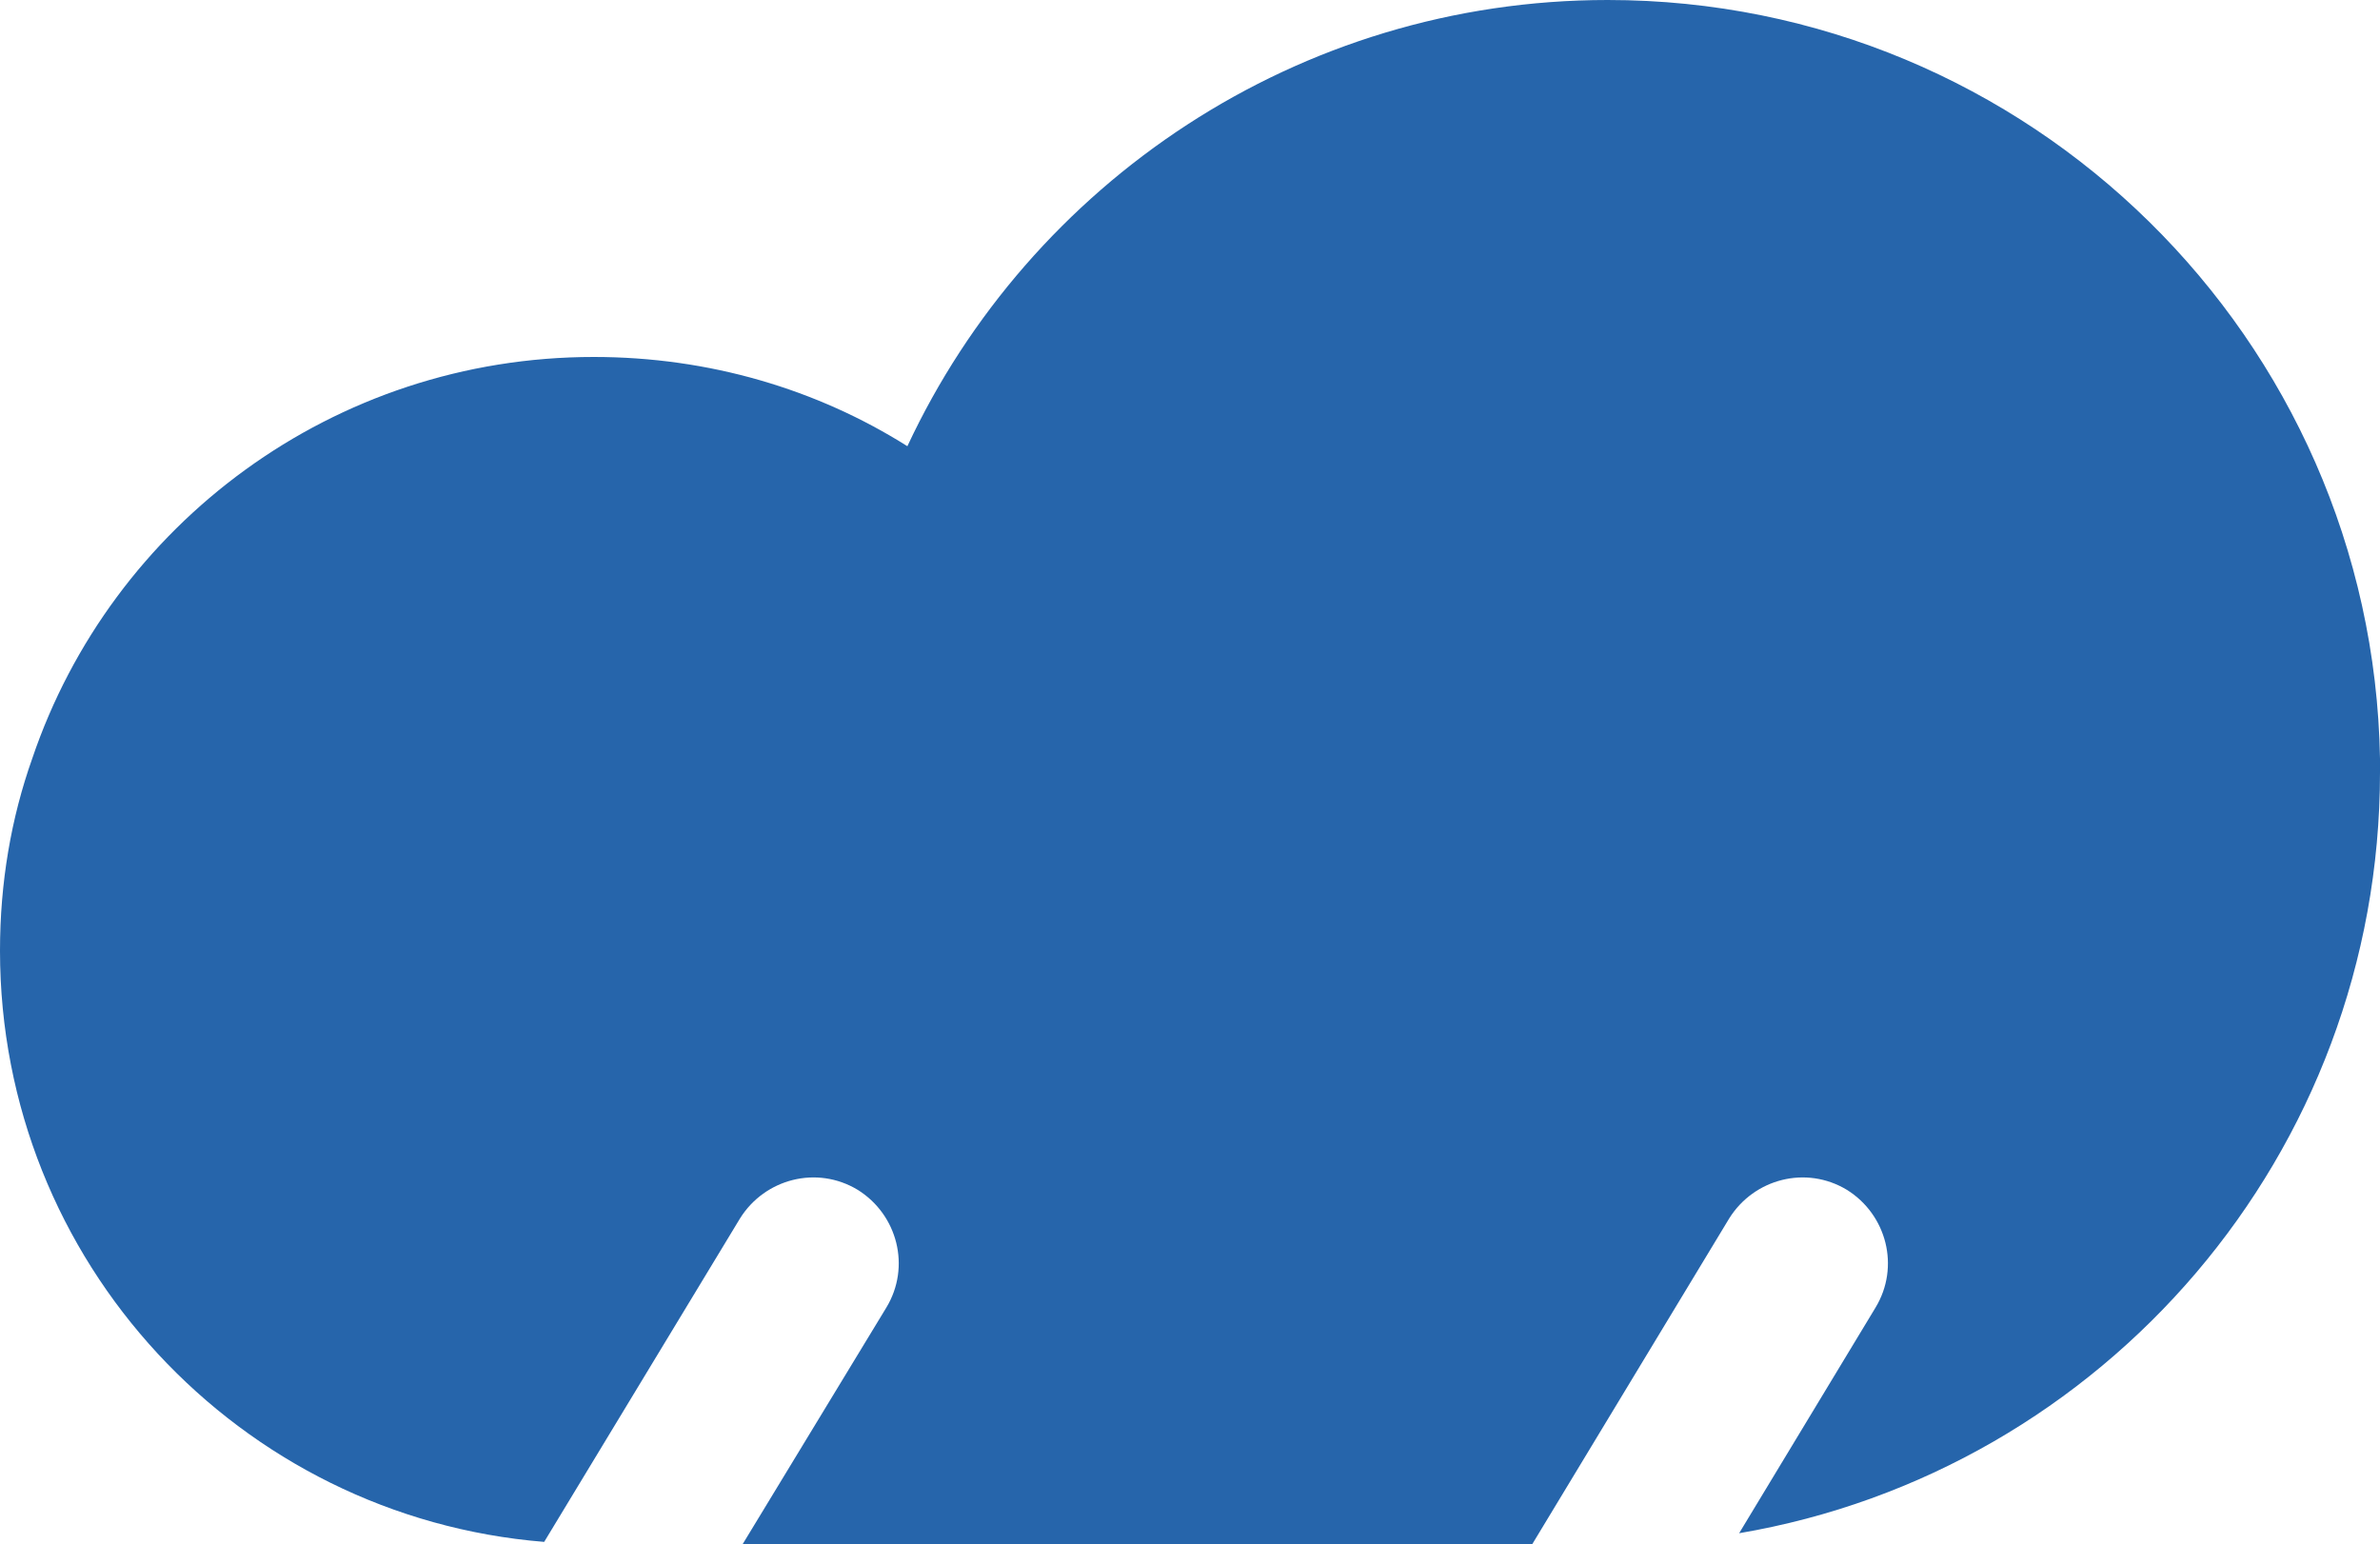 <?xml version="1.0" encoding="utf-8"?>
<!-- Generator: Adobe Illustrator 23.0.1, SVG Export Plug-In . SVG Version: 6.00 Build 0)  -->
<svg version="1.1" id="Layer_1" xmlns="http://www.w3.org/2000/svg" xmlns:xlink="http://www.w3.org/1999/xlink" x="0px" y="0px"
	 viewBox="0 0 192 124.6" style="enable-background:new 0 0 192 124.6;" xml:space="preserve">
<style type="text/css">
	.st0{fill:#2665AB;}
</style>
<path class="st0" d="M192,61.2v1.1c0,30.8-22.3,56.4-51.7,61.4l11-18.2c2-3.3,0.9-7.5-2.3-9.5c-3.3-2-7.5-0.9-9.5,2.3l-15.9,26.3
	H59.9l11.6-19.1c2-3.3,0.9-7.5-2.3-9.5c-3.3-2-7.5-0.9-9.5,2.3l-15.8,26.1C19.3,122.4,0,101.8,0,76.7C0,71.2,0.9,66,2.6,61.2
	C9,42.3,26.9,28.8,47.9,28.8c9.3,0,18,2.6,25.3,7.2c9.9-21.2,31.5-36,56.5-36C163.7,0,191.4,27.3,192,61.2L192,61.2z"/>
</svg>
